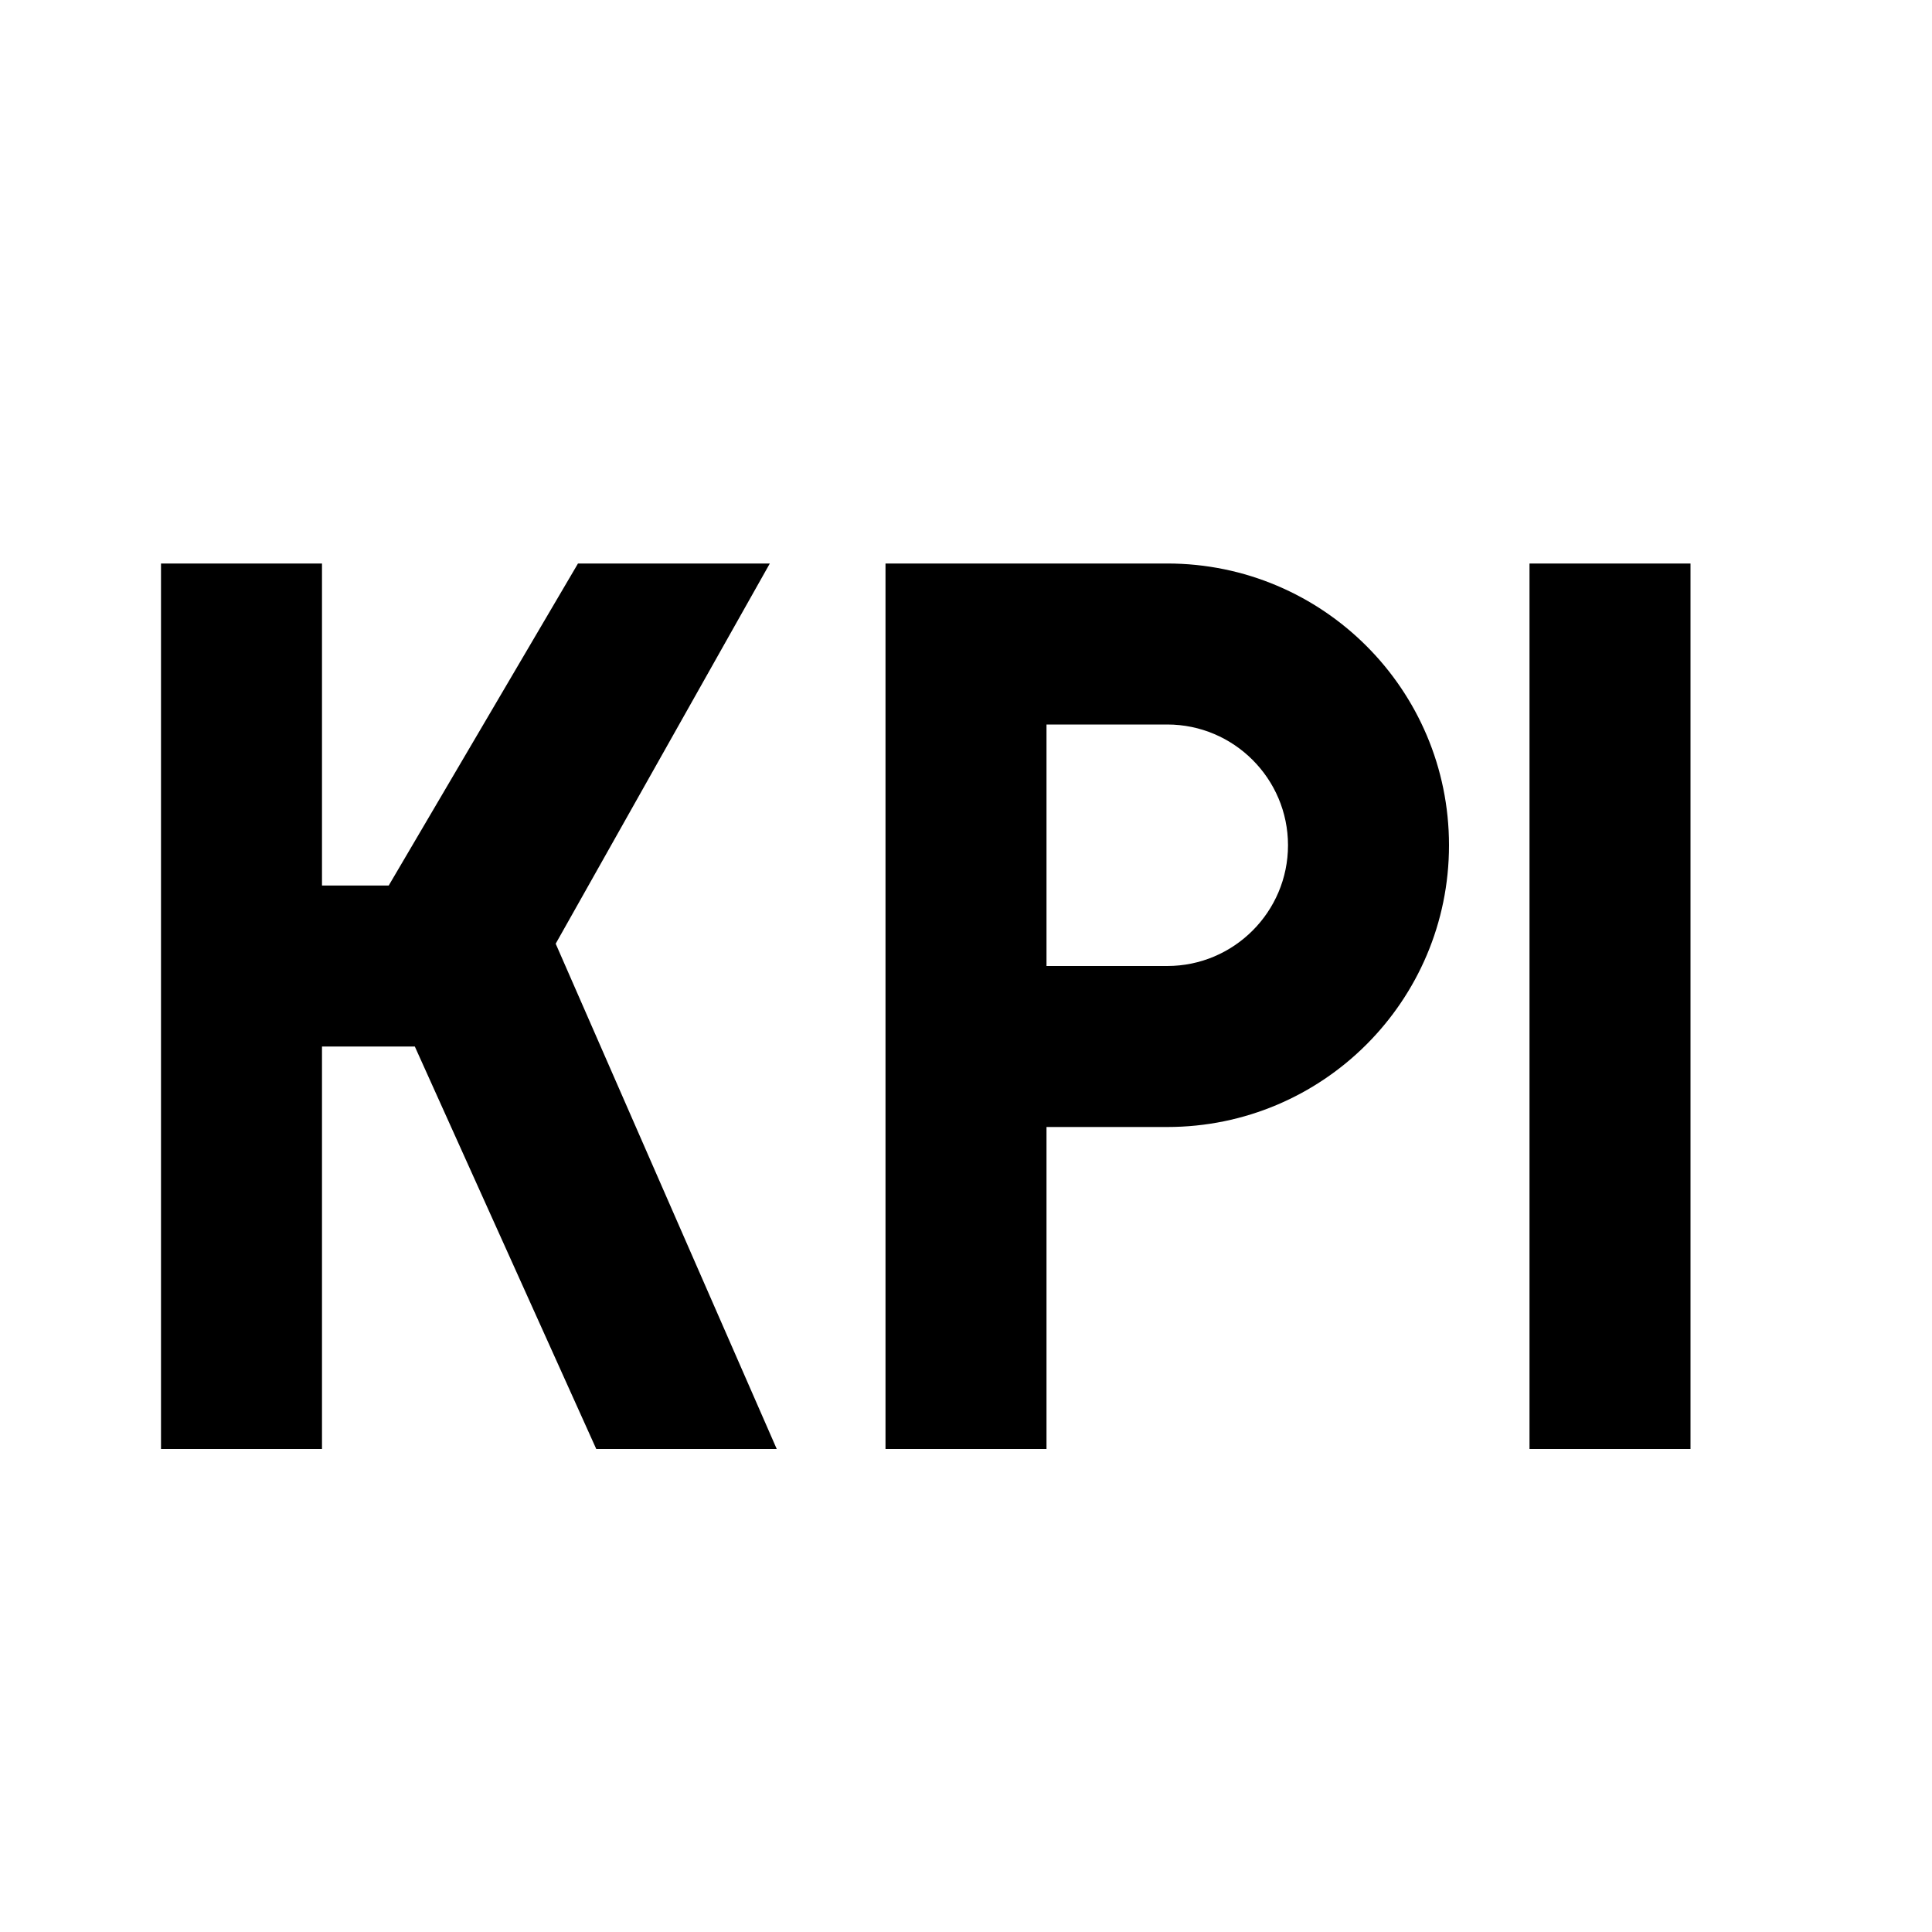 <?xml version="1.0" encoding="UTF-8"?>
<svg xmlns="http://www.w3.org/2000/svg" id="Layer_1" data-name="Layer 1" viewBox="0 0 24 24">
  <path d="m14.5,7h-3.5v11h2v-4h1.5c1.933,0,3.5-1.567,3.5-3.5s-1.567-3.5-3.5-3.5Zm0,5h-1.5v-3h1.5c.827,0,1.5.673,1.5,1.5s-.673,1.5-1.5,1.5Zm6.5-5v11h-2V7h2Zm-14.097,4.723l2.746,6.277h-2.242l-2.254-5h-1.153v5h-2V7h2v4h.829l2.351-4h2.383l-2.66,4.723Z"/>
</svg>
